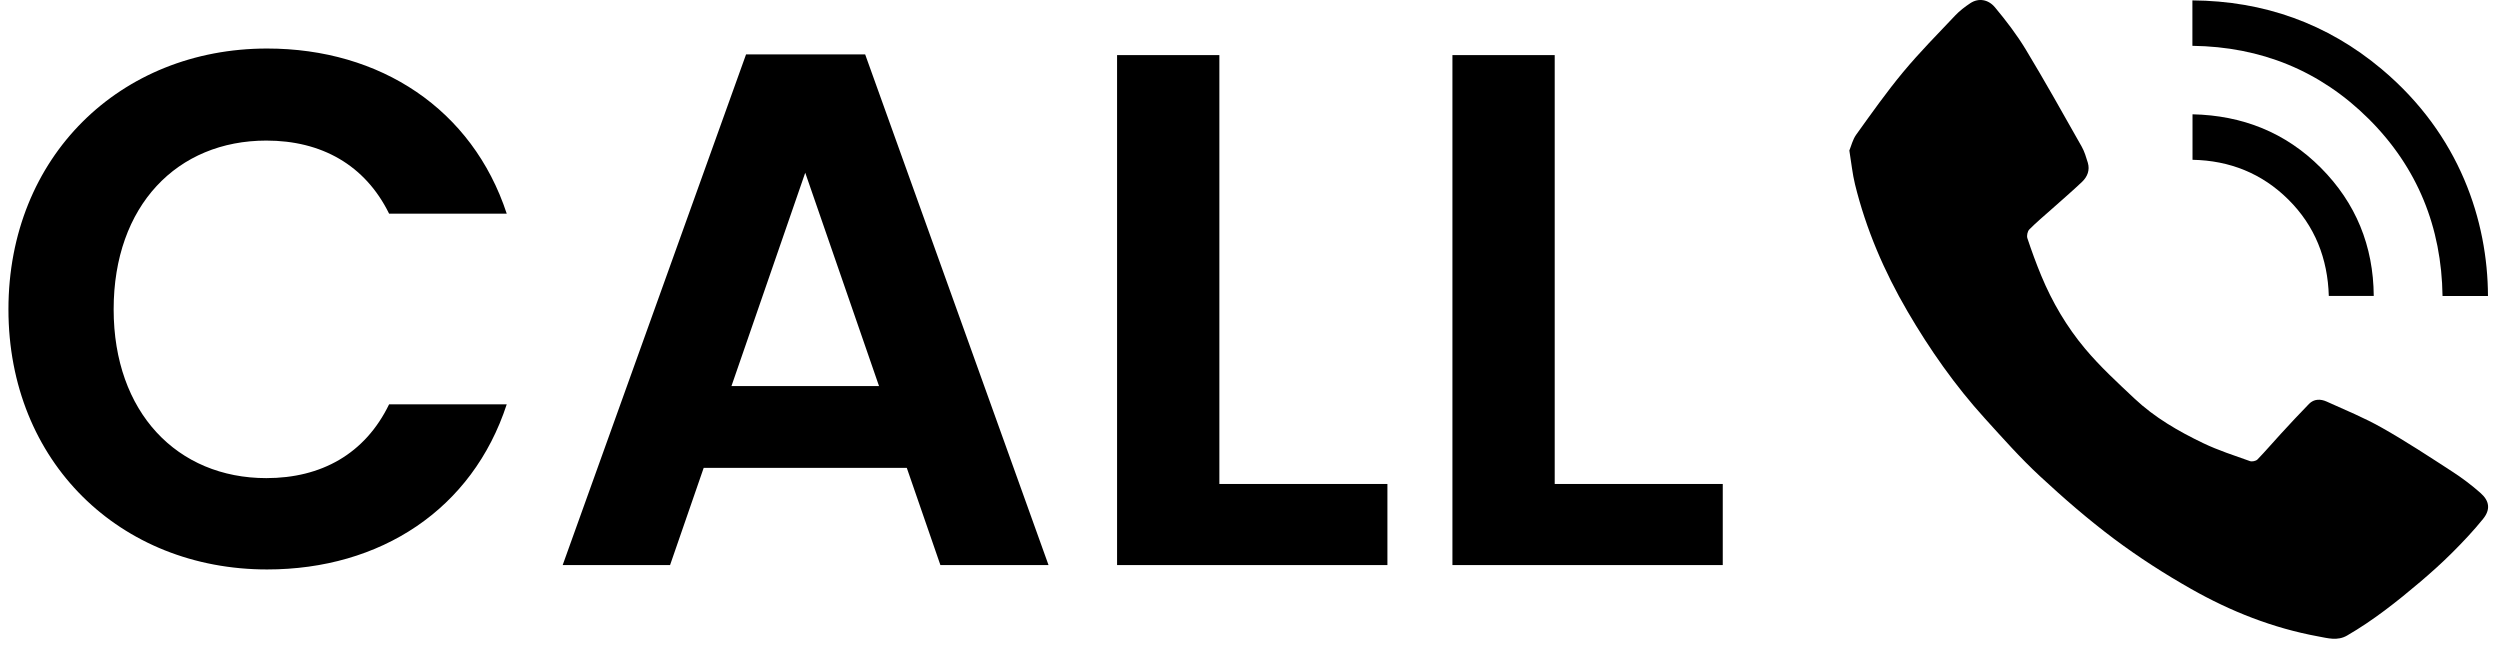 <svg width="146" height="38" viewBox="0 0 146 38" fill="none" xmlns="http://www.w3.org/2000/svg">
<path d="M108 8.794C108.11 8.532 108.196 8.15 108.406 7.859C109.292 6.626 110.17 5.381 111.14 4.213C112.097 3.062 113.154 1.992 114.185 0.903C114.444 0.63 114.752 0.395 115.067 0.186C115.546 -0.131 116.117 -0.039 116.507 0.43C117.156 1.209 117.78 2.023 118.304 2.889C119.432 4.757 120.497 6.664 121.572 8.564C121.734 8.851 121.831 9.181 121.928 9.5C122.059 9.936 121.903 10.322 121.596 10.616C121.02 11.165 120.413 11.681 119.82 12.212C119.381 12.604 118.927 12.98 118.514 13.398C118.406 13.507 118.35 13.767 118.4 13.916C118.645 14.653 118.912 15.385 119.21 16.102C119.85 17.647 120.699 19.087 121.767 20.361C122.642 21.407 123.658 22.339 124.654 23.276C125.833 24.385 127.228 25.191 128.677 25.885C129.55 26.303 130.482 26.601 131.396 26.928C131.519 26.972 131.746 26.925 131.835 26.834C132.302 26.353 132.737 25.839 133.192 25.346C133.738 24.754 134.283 24.162 134.847 23.587C135.139 23.289 135.524 23.293 135.873 23.45C136.964 23.942 138.079 24.399 139.117 24.988C140.518 25.78 141.867 26.668 143.219 27.545C143.795 27.918 144.349 28.337 144.864 28.792C145.393 29.259 145.451 29.761 145.011 30.305C144.457 30.992 143.846 31.64 143.22 32.264C142.619 32.866 141.984 33.436 141.335 33.987C139.986 35.13 138.603 36.228 137.067 37.117C136.508 37.441 135.938 37.268 135.391 37.168C132.751 36.685 130.279 35.709 127.958 34.392C126.406 33.513 124.893 32.54 123.465 31.472C121.951 30.339 120.513 29.09 119.126 27.803C117.991 26.751 116.959 25.586 115.917 24.437C114.178 22.522 112.699 20.413 111.395 18.179C110.034 15.845 108.975 13.385 108.331 10.758C108.183 10.156 108.123 9.533 108.003 8.796L108 8.794Z" fill="black"/>
<path d="M128.036 2.676V0.023C132.2 0.052 135.905 1.366 139.087 4.035C143.667 7.875 145.281 12.921 145.298 17.285H142.644C142.588 13.278 141.187 9.786 138.335 6.946C135.502 4.126 132.035 2.728 128.037 2.676H128.036Z" fill="black"/>
<path d="M128.043 9.332V6.675C130.958 6.739 133.479 7.734 135.535 9.797C137.583 11.854 138.605 14.361 138.627 17.282H136.002C135.94 15.108 135.194 13.194 133.638 11.652C132.099 10.125 130.208 9.372 128.043 9.332Z" fill="black"/>
<path d="M0.493 18.066C0.493 9.149 7.021 2.834 15.598 2.834C22.211 2.834 27.587 6.375 29.593 12.477H22.723C21.315 9.618 18.755 8.21 15.555 8.21C10.35 8.21 6.637 12.007 6.637 18.066C6.637 24.082 10.35 27.922 15.555 27.922C18.755 27.922 21.315 26.515 22.723 23.613H29.593C27.587 29.757 22.211 33.256 15.598 33.256C7.021 33.256 0.493 26.984 0.493 18.066Z" fill="black"/>
<path d="M54.919 33L52.957 27.325H41.095L39.132 33H32.86L43.57 3.175H50.525L61.234 33H54.919ZM51.335 22.546L47.026 10.087L42.717 22.546H51.335Z" fill="black"/>
<path d="M65.237 3.218H71.211V28.264H81.025V33H65.237V3.218Z" fill="black"/>
<path d="M84.822 3.218H90.795V28.264H100.609V33H84.822V3.218Z" fill="black"/>
</svg>
